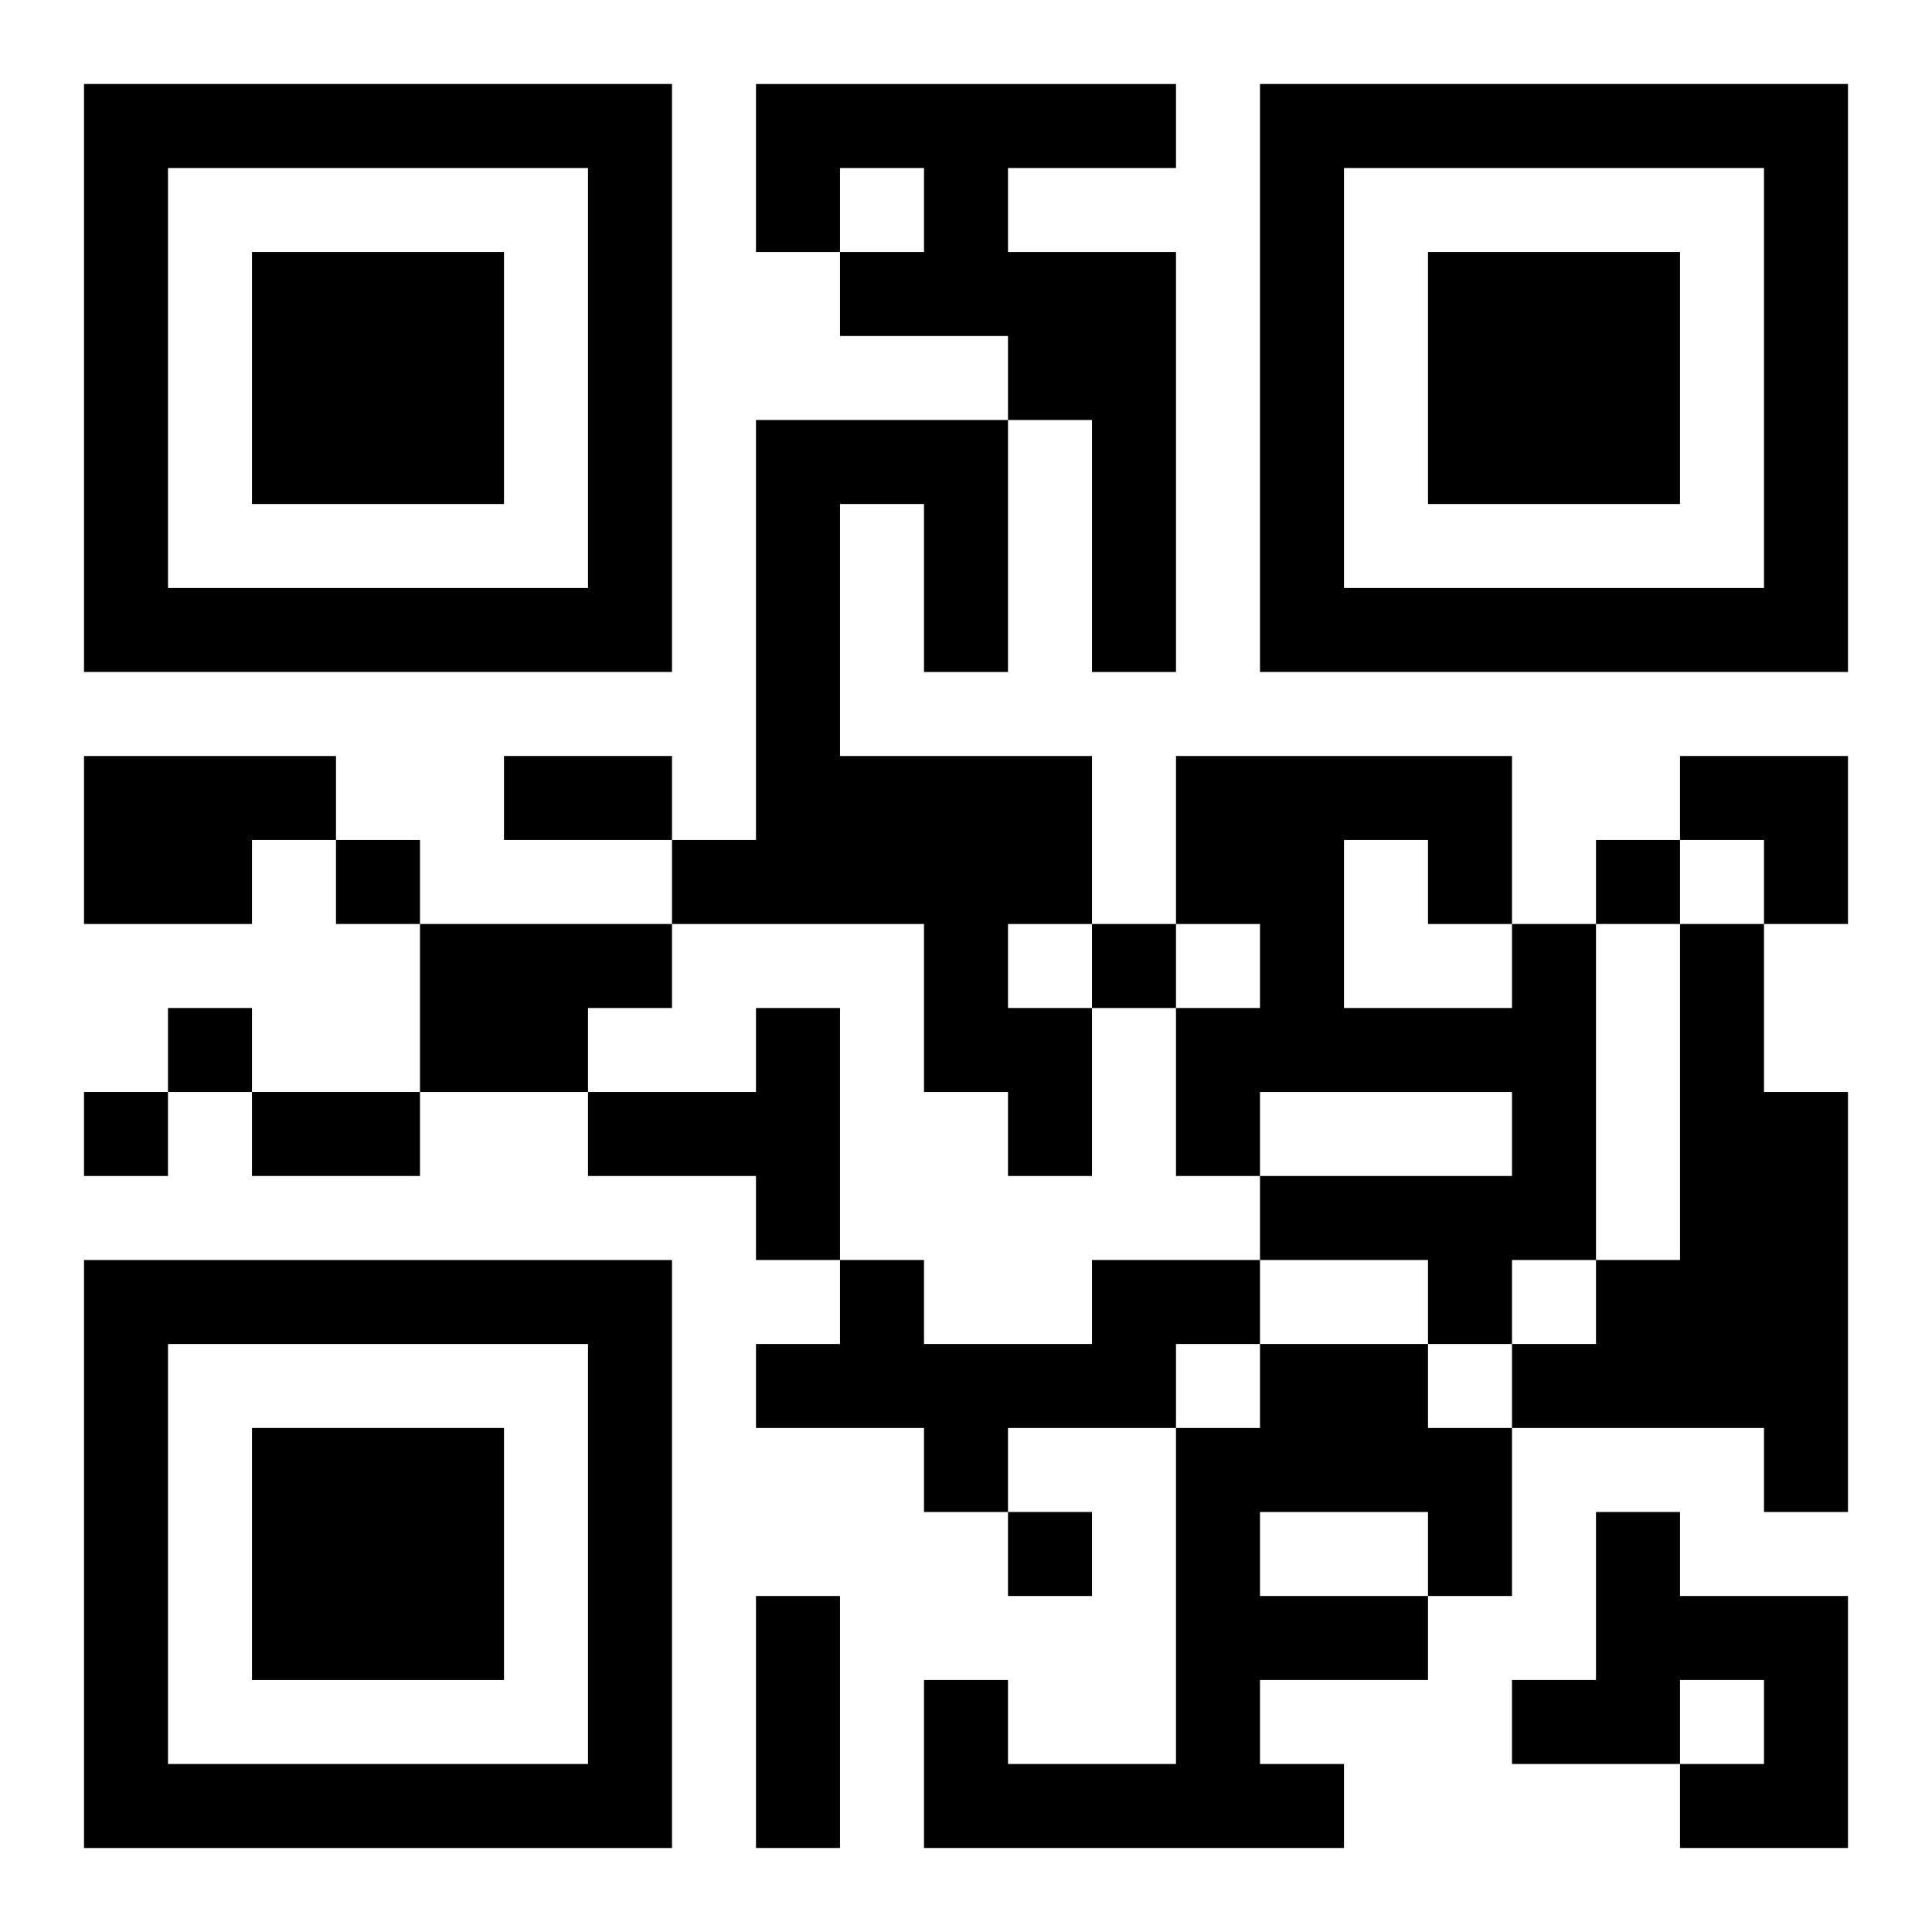 <?xml version="1.0" encoding="UTF-8"?>
<svg width="250" height="250" baseProfile="full" version="1.1" viewBox="-1 -1 23 23" xmlns="http://www.w3.org/2000/svg" xmlns:xlink="http://www.w3.org/1999/xlink"><symbol id="a"><path d="m0 7v7h7v-7h-7zm1 1h5v5h-5v-5zm1 1v3h3v-3h-3z"/></symbol><use y="-7" xlink:href="#a"/><use y="7" xlink:href="#a"/><use x="14" y="-7" xlink:href="#a"/><path d="m8 0h5v1h-2v1h2v5h-1v-3h-1v-1h-2v-1h1v-1h-1v1h-1v-2m0 4h3v3h-1v-2h-1v3h3v2h-1v1h1v2h-1v-1h-1v-2h-3v-1h1v-5m-8 4h3v1h-1v1h-2v-2m4 2h3v1h-1v1h-2v-2m13 0h1v4h-1v1h-1v-1h-2v-1h3v-1h-3v1h-1v-2h1v-1h-1v-2h4v2m-2-1v2h2v-1h-1v-1h-1m4 1h1v2h1v5h-1v-1h-3v-1h1v-1h1v-4m-11 1h1v3h-1v-1h-2v-1h2v-1m4 3h2v1h-1v1h-2v1h-1v-1h-2v-1h1v-1h1v1h2v-1m2 1h2v1h1v2h-1v1h-2v1h1v1h-5v-2h1v1h2v-4h1v-1m0 2v1h2v-1h-2m4 0h1v1h2v3h-2v-1h1v-1h-1v1h-2v-1h1v-2m-15-8v1h1v-1h-1m15 0v1h1v-1h-1m-6 1v1h1v-1h-1m-11 1v1h1v-1h-1m-1 1v1h1v-1h-1m11 5v1h1v-1h-1m-6-9h2v1h-2v-1m-3 4h2v1h-2v-1m6 6h1v3h-1v-3m11-10h2v2h-1v-1h-1z"/></svg>
